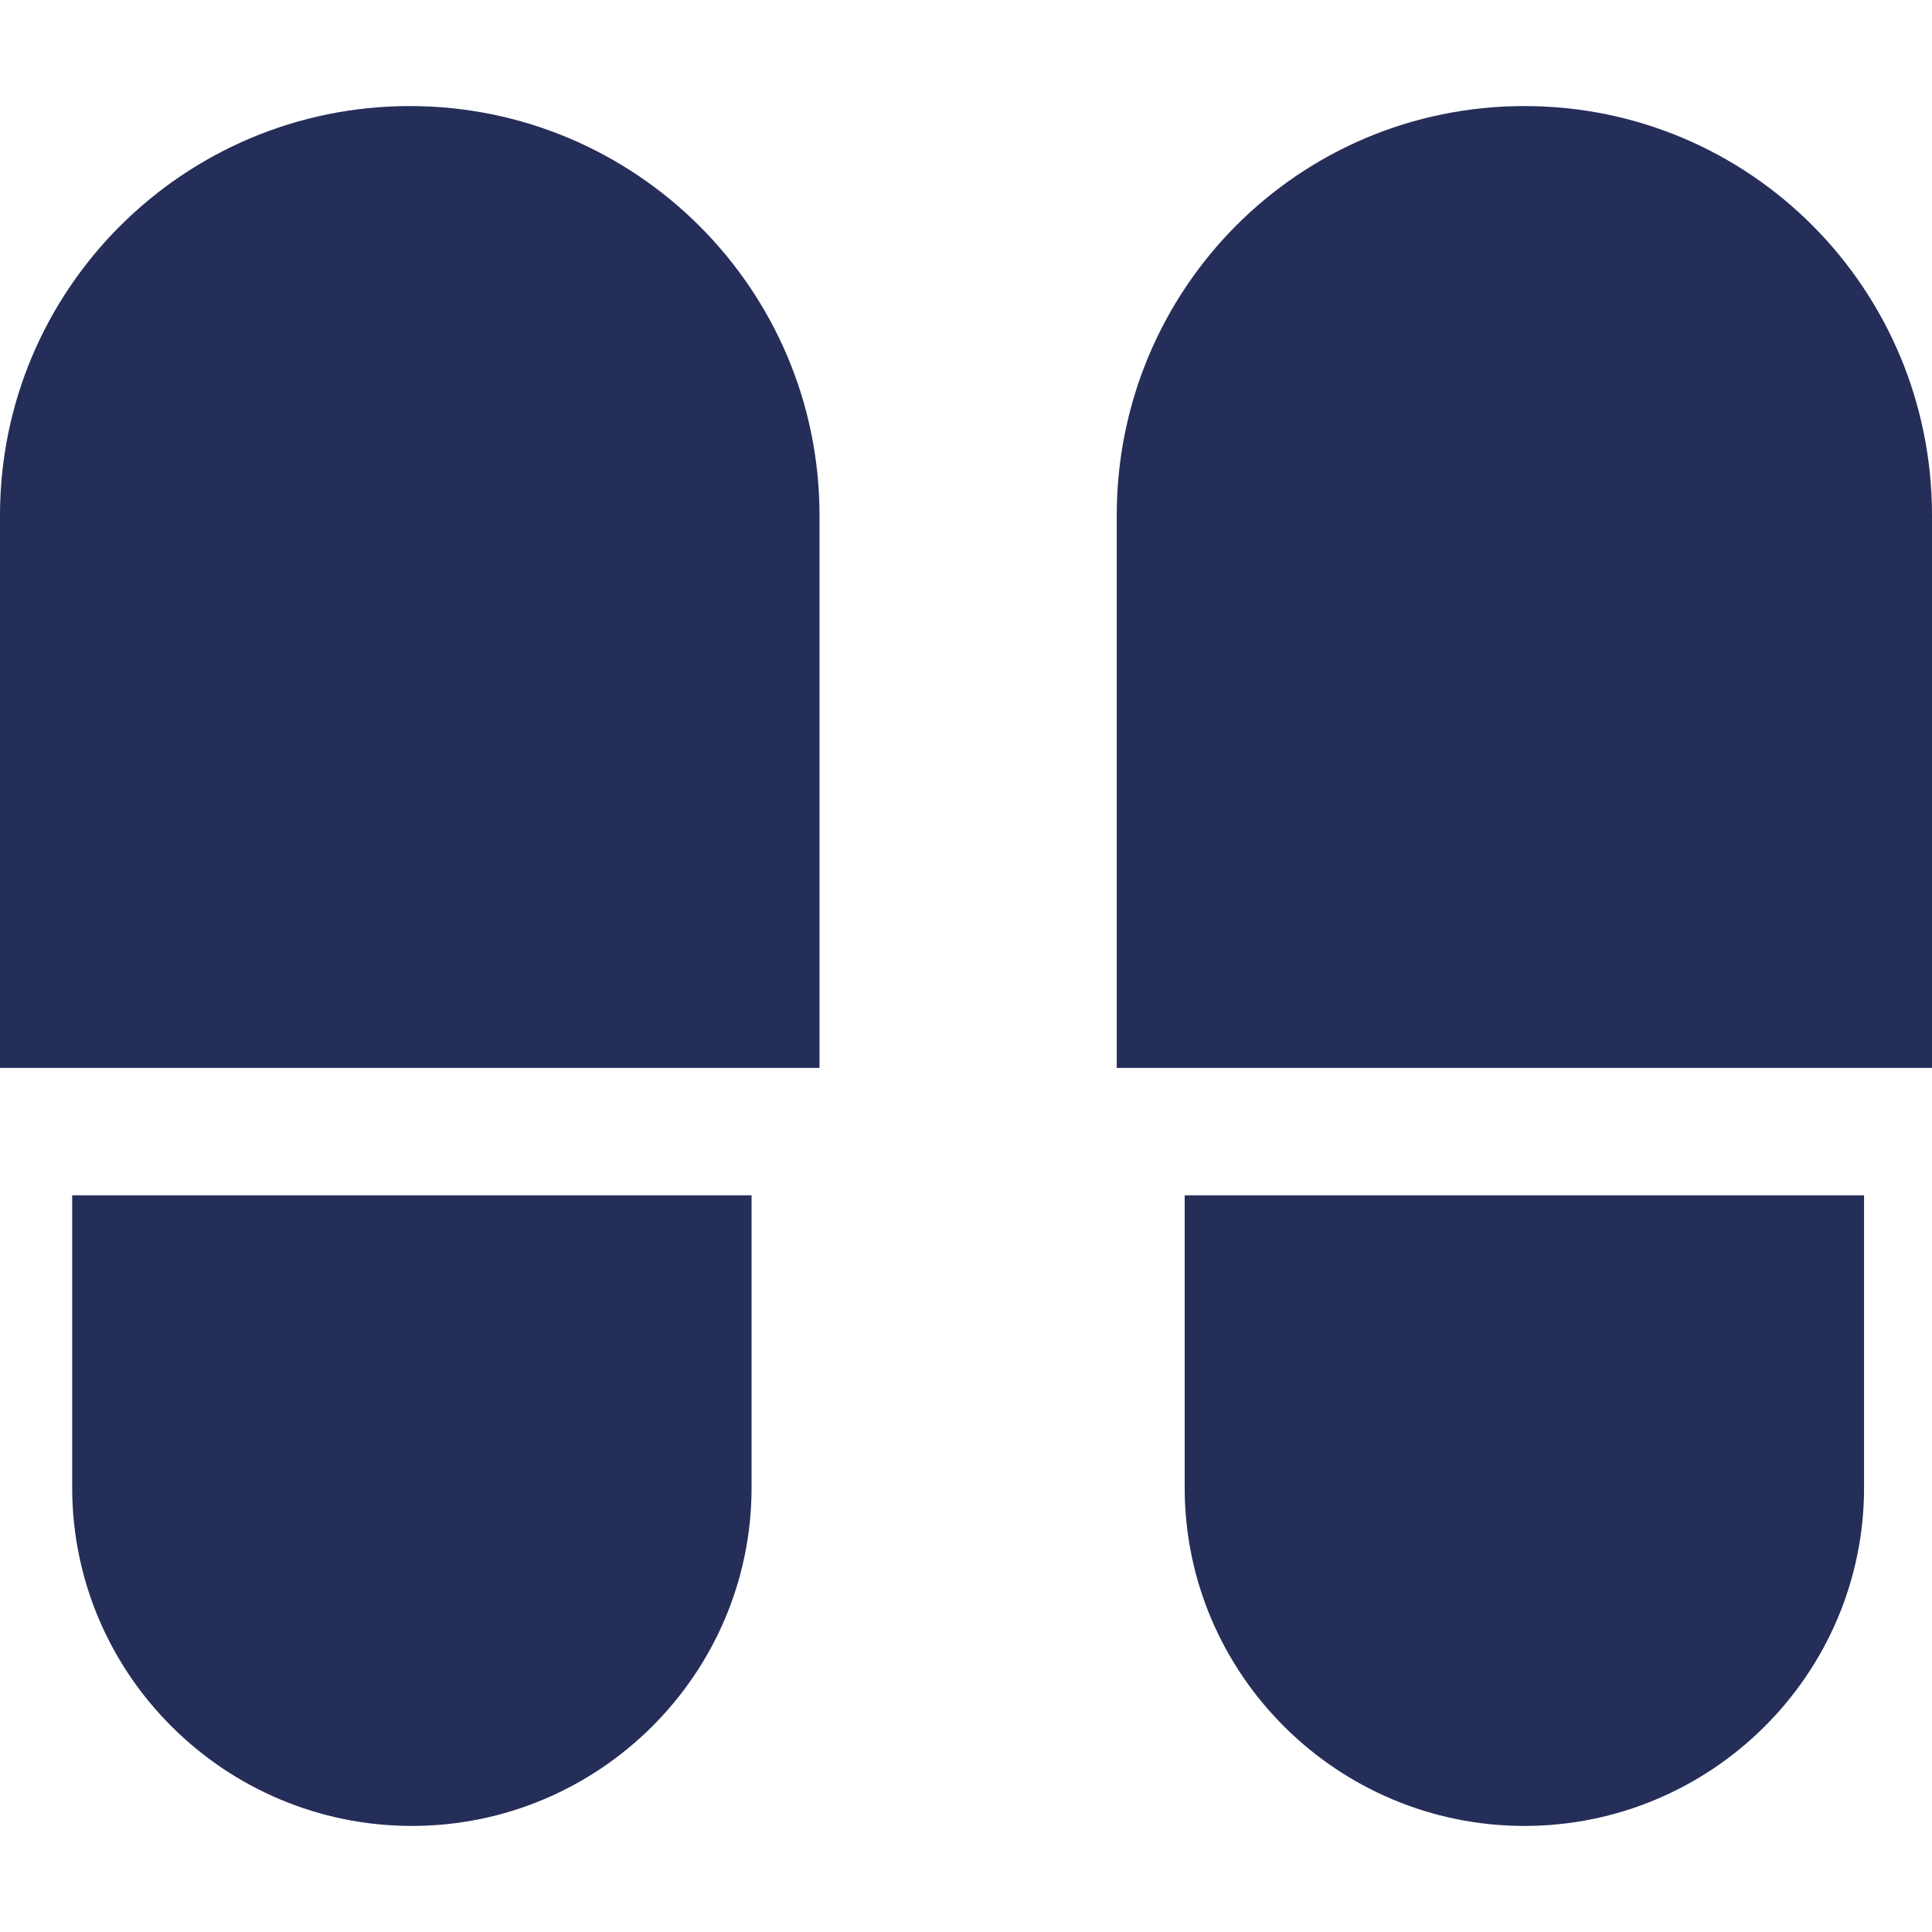 <?xml version="1.0" encoding="iso-8859-1"?>
<!-- Generator: Adobe Illustrator 19.0.0, SVG Export Plug-In . SVG Version: 6.00 Build 0)  -->
<svg xmlns="http://www.w3.org/2000/svg" xmlns:xlink="http://www.w3.org/1999/xlink" version="1.1" id="Layer_1" x="0px" y="0px" viewBox="0 0 455 455" style="enable-background:new 0 0 455 455;" xml:space="preserve" width="512px" height="512px">
<g>
	<path d="M96.5,24.98C43.261,24.98,0,68.139,0,121.377V251.5h193V121.377C193,68.139,149.739,24.98,96.5,24.98z" fill="#252e59"/>
	<path d="M17,350.34c0,44.006,35.994,79.68,80,79.68c44.006,0,80-35.674,80-79.68V281.5H17V350.34z" fill="#252e59"/>
	<path d="M359,24.98c-53.239,0-96,43.158-96,96.397V251.5h192V121.377C455,68.139,412.239,24.98,359,24.98z" fill="#252e59"/>
	<path d="M279,350.34c0,44.006,35.994,79.68,80,79.68c44.006,0,80-35.674,80-79.68V281.5H279V350.34z" fill="#252e59"/>
</g>
<g>
</g>
<g>
</g>
<g>
</g>
<g>
</g>
<g>
</g>
<g>
</g>
<g>
</g>
<g>
</g>
<g>
</g>
<g>
</g>
<g>
</g>
<g>
</g>
<g>
</g>
<g>
</g>
<g>
</g>
</svg>
